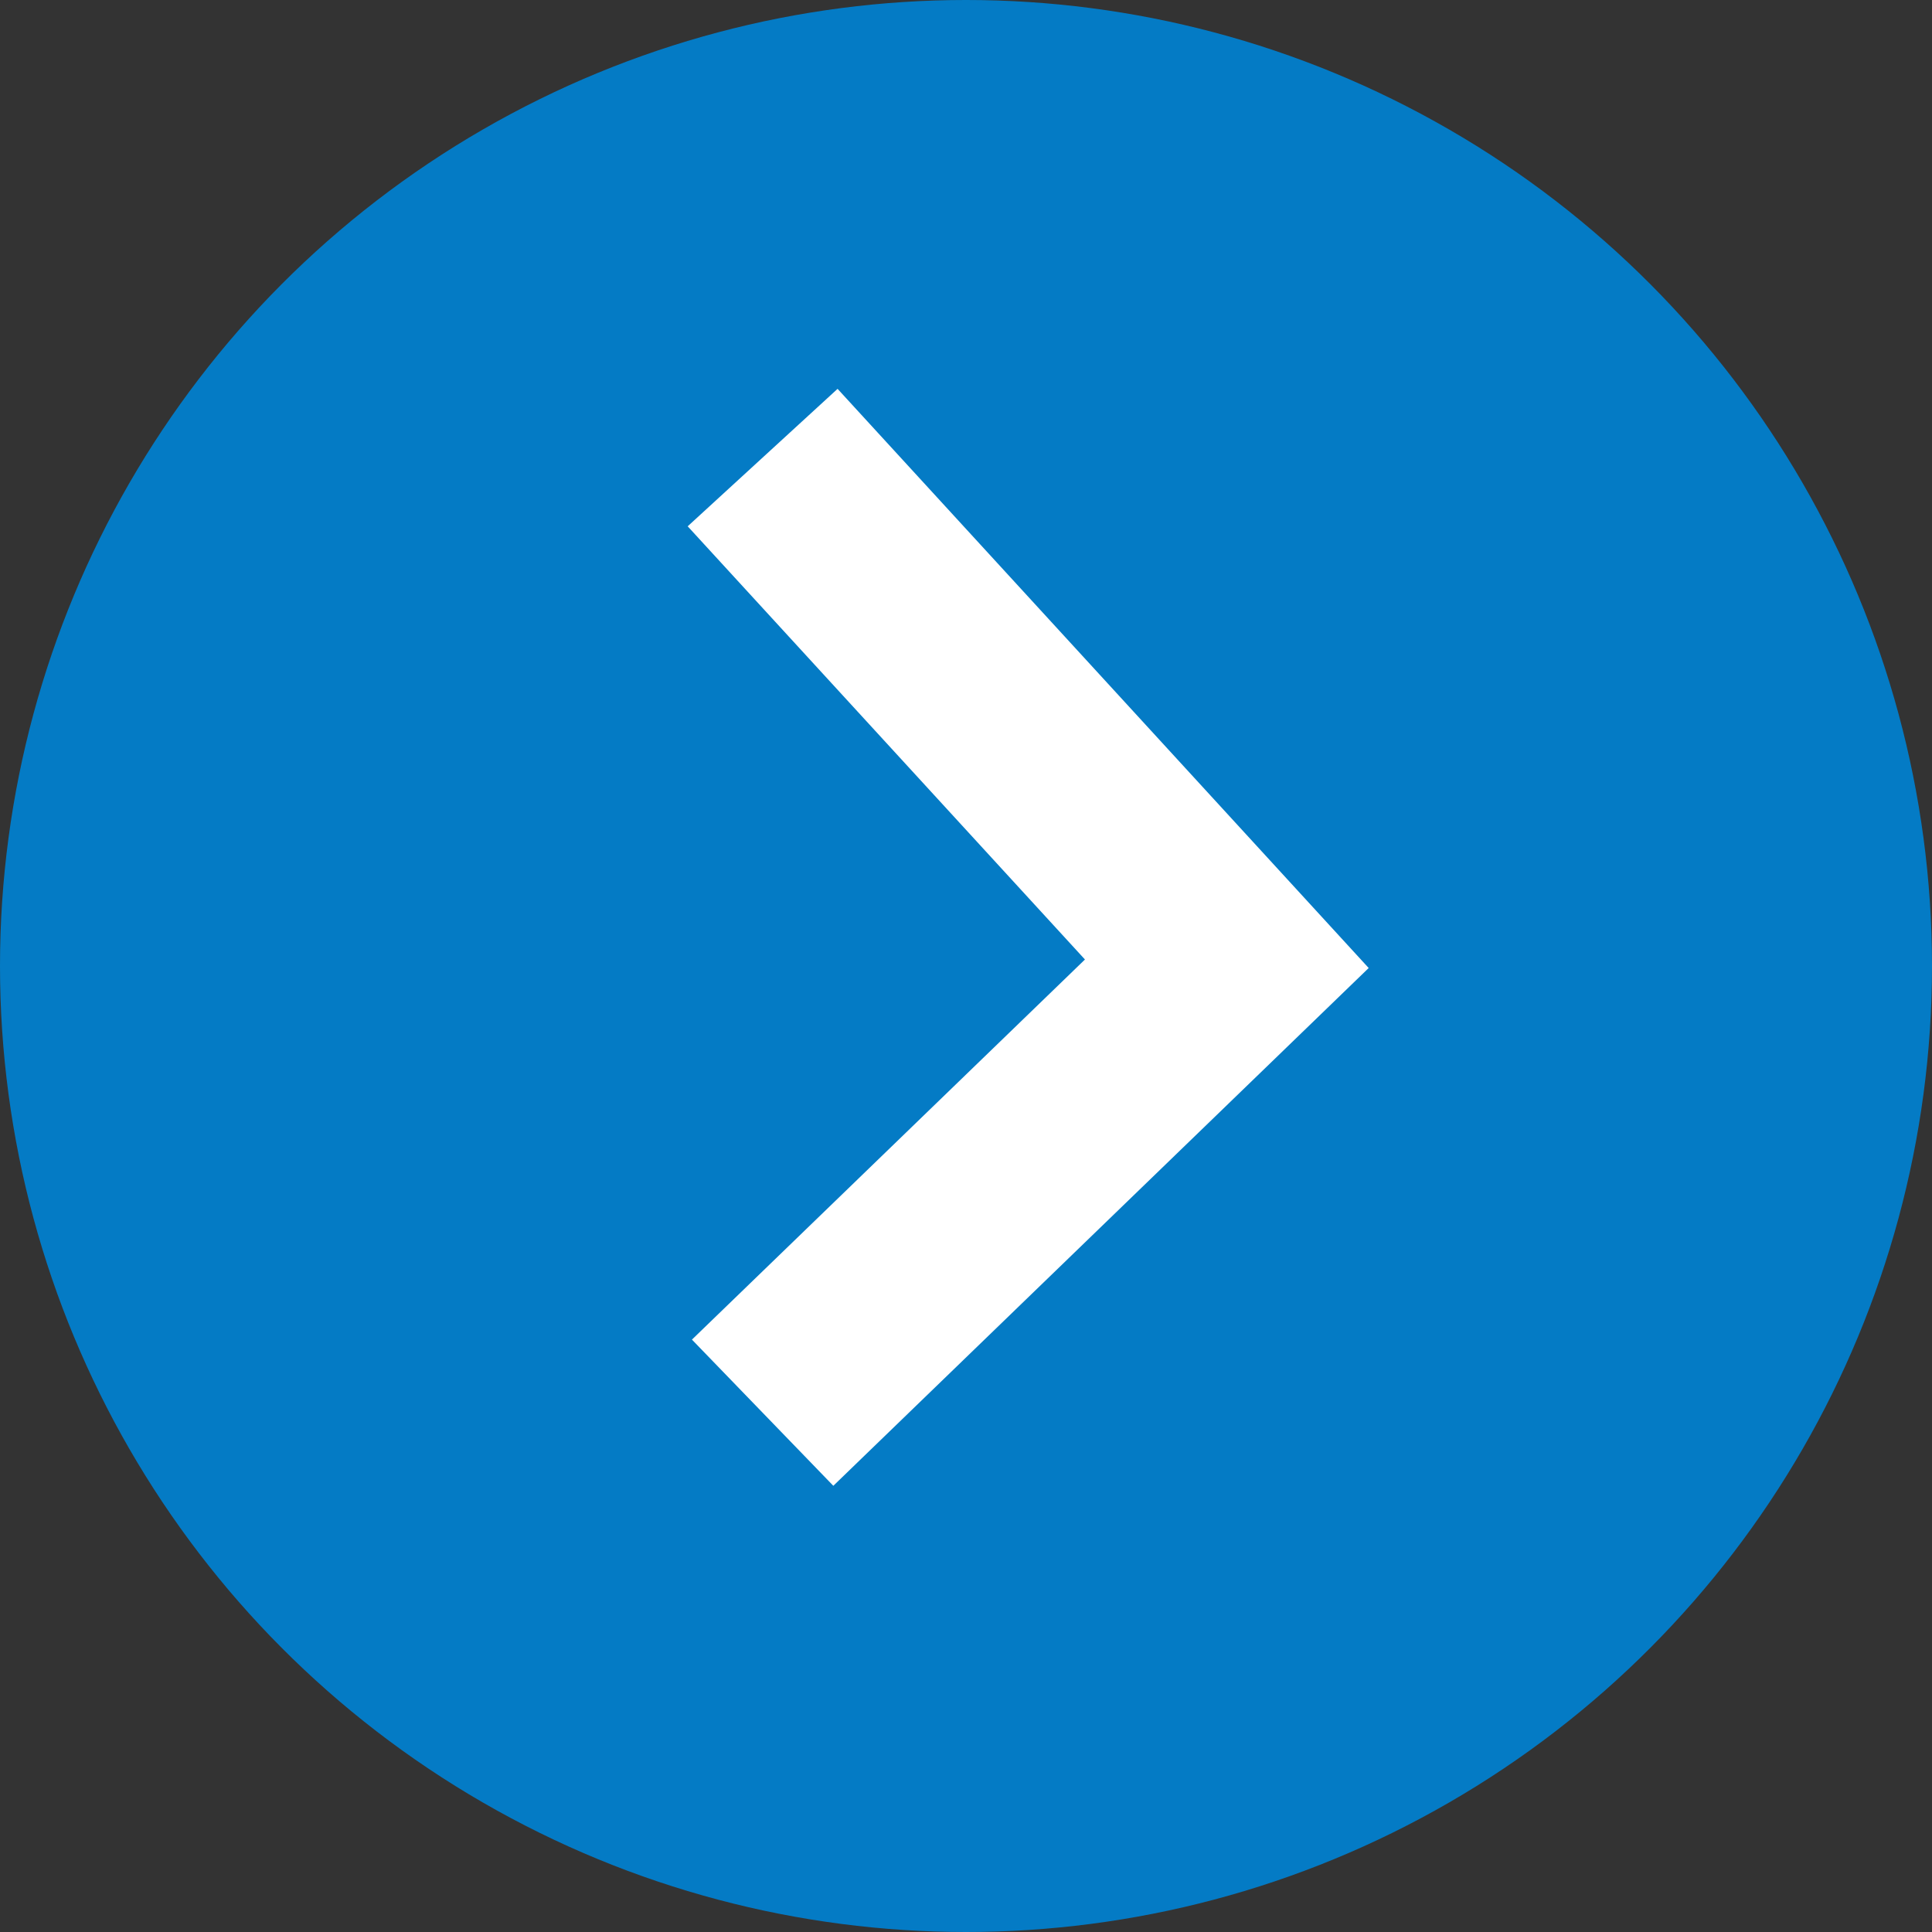 <svg xmlns="http://www.w3.org/2000/svg" width="19" height="19" viewBox="0 0 19 19">
  <rect x="0" y="0" width="19" height="19" fill="#333333" stroke="none"/>
  <g id="Group_1363" data-name="Group 1363" transform="translate(-409 -5353)">
    <circle id="Ellipse_32" data-name="Ellipse 32" cx="9.5" cy="9.5" r="9.5" transform="translate(409 5353)" fill="#047bc5"/>
    <path id="Path_877" data-name="Path 877" d="M-5862.127,1530.675l4.565,4.978-4.565,4.415" transform="translate(6278.627 3826.825)" fill="none" stroke="#fff" stroke-width="2"/>
  </g>
</svg>
